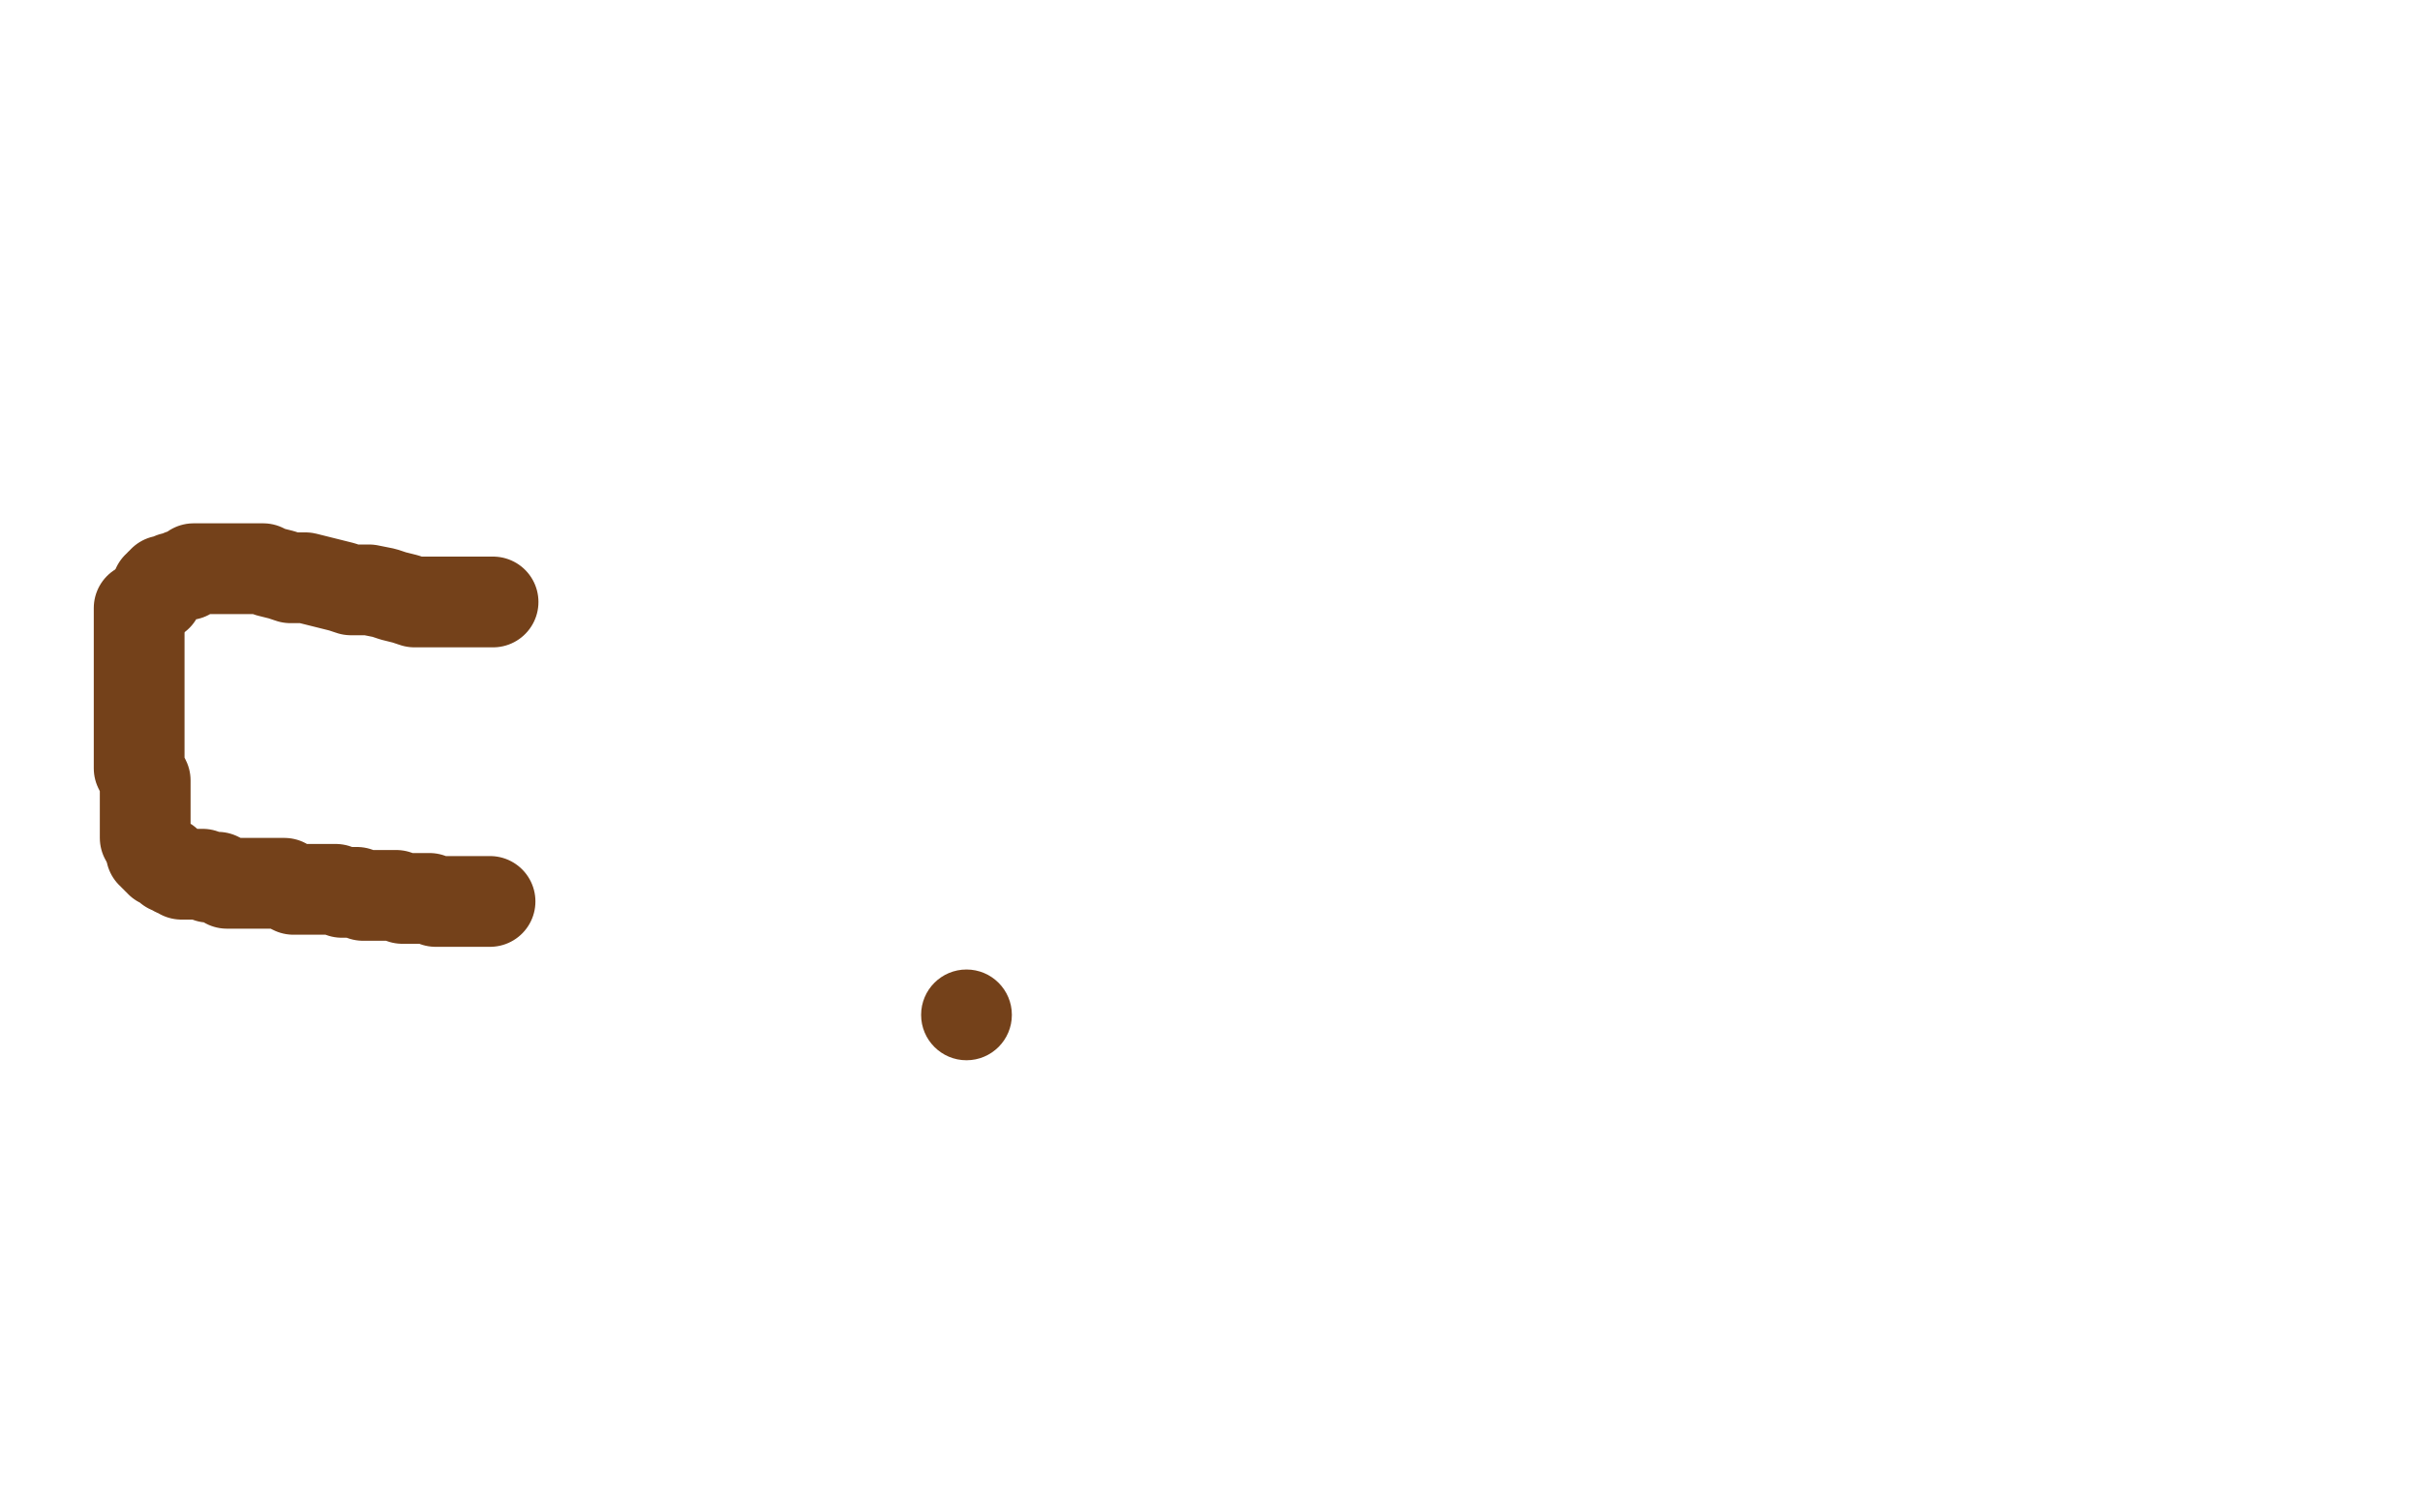 <?xml version="1.0" standalone="no"?>
<!DOCTYPE svg PUBLIC "-//W3C//DTD SVG 1.1//EN"
"http://www.w3.org/Graphics/SVG/1.1/DTD/svg11.dtd">

<svg width="800" height="500" version="1.1" xmlns="http://www.w3.org/2000/svg" xmlns:xlink="http://www.w3.org/1999/xlink" style="stroke-antialiasing: false"><desc>This SVG has been created on https://colorillo.com/</desc><rect x='0' y='0' width='800' height='500' style='fill: rgb(255,255,255); stroke-width:0' /><polyline points="46,201 46,203 46,203 46,204 46,204 46,206 46,206 46,208 46,208 46,209 46,209 46,211 46,211 46,213 46,213 46,214 46,214 46,215 46,215 46,217 46,217 46,219 46,219 46,220 46,220 46,221 46,221 46,223 46,226 46,228 46,230 46,232 46,233 46,235 46,237 46,240 46,242 46,244 46,246 46,249 46,251 46,254 47,256 48,258 48,260 48,261 48,262 48,264 48,265 48,266 48,267 48,268 48,269 48,270 48,271 48,272 48,273 48,274 48,275 48,276 48,277 49,278 49,279 50,280 50,281 50,282 51,282 51,283 52,283 52,284 53,284 53,285 54,285 55,285 55,286 56,286 56,287 57,287 58,288 59,288 60,289 61,289 62,289 63,289 64,289 65,289 66,289 67,289 69,290 70,290 72,290 74,291 75,292 76,292 77,292 78,292 79,292 80,292 81,292 83,292 84,292 85,292 87,292 90,292 92,292 94,292 95,293 97,294 99,294 101,294 102,294 104,294 107,294 108,294 109,294 111,294 113,295 114,295 115,295 116,295 118,295 120,296 122,296 124,296 126,296 128,296 129,296 131,296 133,297 136,297 137,297 138,297 140,297 142,297 144,298 145,298 146,298 148,298 150,298 151,298 153,298 155,298 157,298 158,298 160,298 162,298" style="fill: none; stroke: #74411a; stroke-width: 30; stroke-linejoin: round; stroke-linecap: round; stroke-antialiasing: false; stroke-antialias: 0; opacity: 1.0"/>
<polyline points="52,197 51,196 51,196 52,195 52,195 52,194 52,194 53,194 53,194 53,193 53,193 54,193 54,193 54,192 54,192 55,192 55,192 56,192 56,192 57,191 57,191 58,191 60,190 62,190 63,189 64,188 66,188 68,188 69,188 70,188 72,188 74,188 76,188 78,188 80,188 82,188 84,188 87,188 89,189 93,190 96,191 98,191 101,191 105,192 109,193 113,194 116,195 119,195 122,195 127,196 130,197 134,198 137,199 141,199 144,199 148,199 152,199 156,199 160,199 163,199" style="fill: none; stroke: #74411a; stroke-width: 30; stroke-linejoin: round; stroke-linecap: round; stroke-antialiasing: false; stroke-antialias: 0; opacity: 1.0"/>
<circle cx="319.5" cy="335.5" r="15" style="fill: #74411a; stroke-antialiasing: false; stroke-antialias: 0; opacity: 1.0"/>
</svg>
